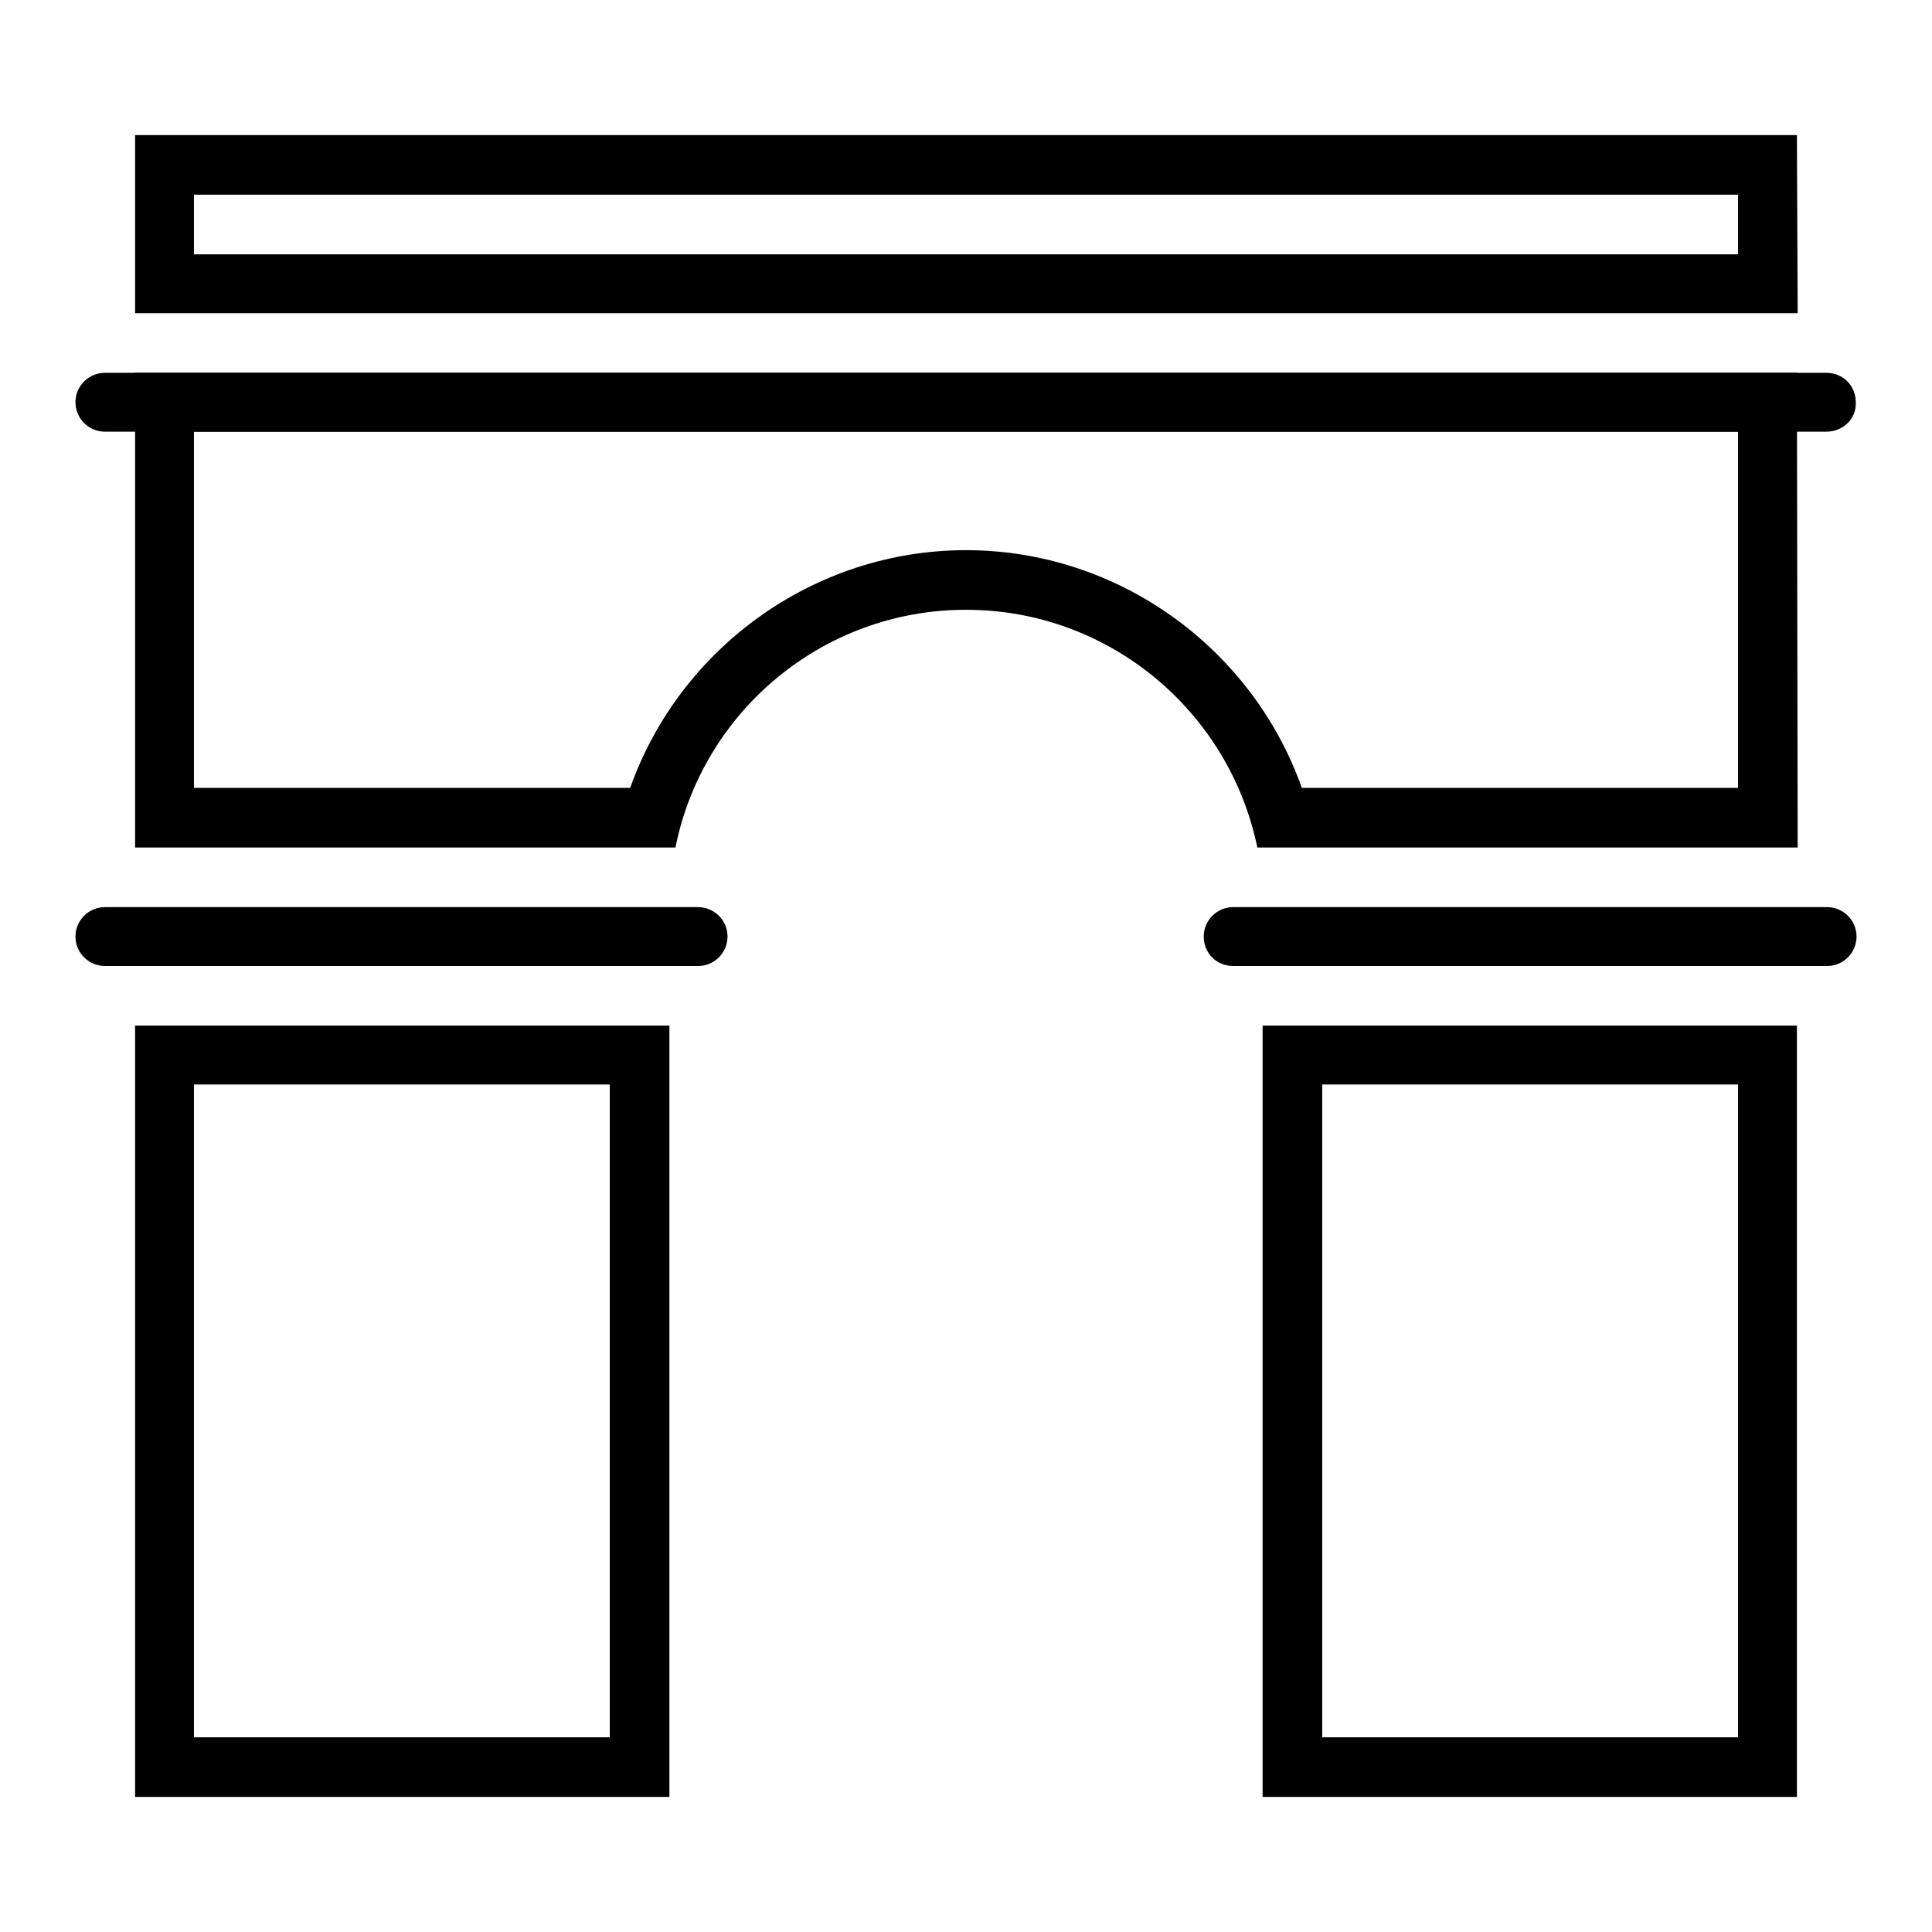 <?xml version="1.0" encoding="utf-8"?>
<!-- Svg Vector Icons : http://www.onlinewebfonts.com/icon -->
<!DOCTYPE svg PUBLIC "-//W3C//DTD SVG 1.1//EN" "http://www.w3.org/Graphics/SVG/1.1/DTD/svg11.dtd">
<svg version="1.1" xmlns="http://www.w3.org/2000/svg" xmlns:xlink="http://www.w3.org/1999/xlink" x="0px" y="0px" viewBox="0 0 256 256" enable-background="new 0 0 256 256" xml:space="preserve">
<g> <path fill="#000000" d="M242,57.2H13.9c-2.2,0-3.9-1.8-3.9-3.9c0-2.2,1.8-3.9,3.9-3.9H242c2.2,0,3.9,1.7,3.9,3.9 C246,55.5,244.2,57.2,242,57.2z"/> <path fill="#000000" d="M80.8,143.7v86.5H25.7v-86.5H80.8 M88.7,135.9H17.9v102.2h70.8V135.9z M230.3,143.7v86.5h-55.1v-86.5H230.3  M238.1,135.9h-70.8v102.2h70.8V135.9z M230.3,57.2v47.2h-57.8c-6.6-18.6-24.4-31.5-44.5-31.5s-37.9,12.9-44.5,31.5H25.7V57.2 H230.3 M238.1,49.4H17.9v62.9h71.6C93.1,94.3,109,80.8,128,80.8c19,0,34.9,13.5,38.6,31.5h71.6L238.1,49.4L238.1,49.4z"/> <path fill="#000000" d="M13.9,128h78.6c2.2,0,3.9-1.8,3.9-3.9c0-2.2-1.8-3.9-3.9-3.9H13.9c-2.2,0-3.9,1.8-3.9,3.9 C10,126.3,11.8,128,13.9,128z M163.4,128h78.7c2.2,0,3.9-1.8,3.9-3.9c0-2.2-1.8-3.9-3.9-3.9h-78.7c-2.2,0-3.9,1.8-3.9,3.9 C159.5,126.3,161.2,128,163.4,128z"/> <path fill="#000000" d="M230.3,25.8v7.9H25.7v-7.9H230.3 M238.1,17.9H17.9v23.6h220.3L238.1,17.9L238.1,17.9z"/></g>
</svg>